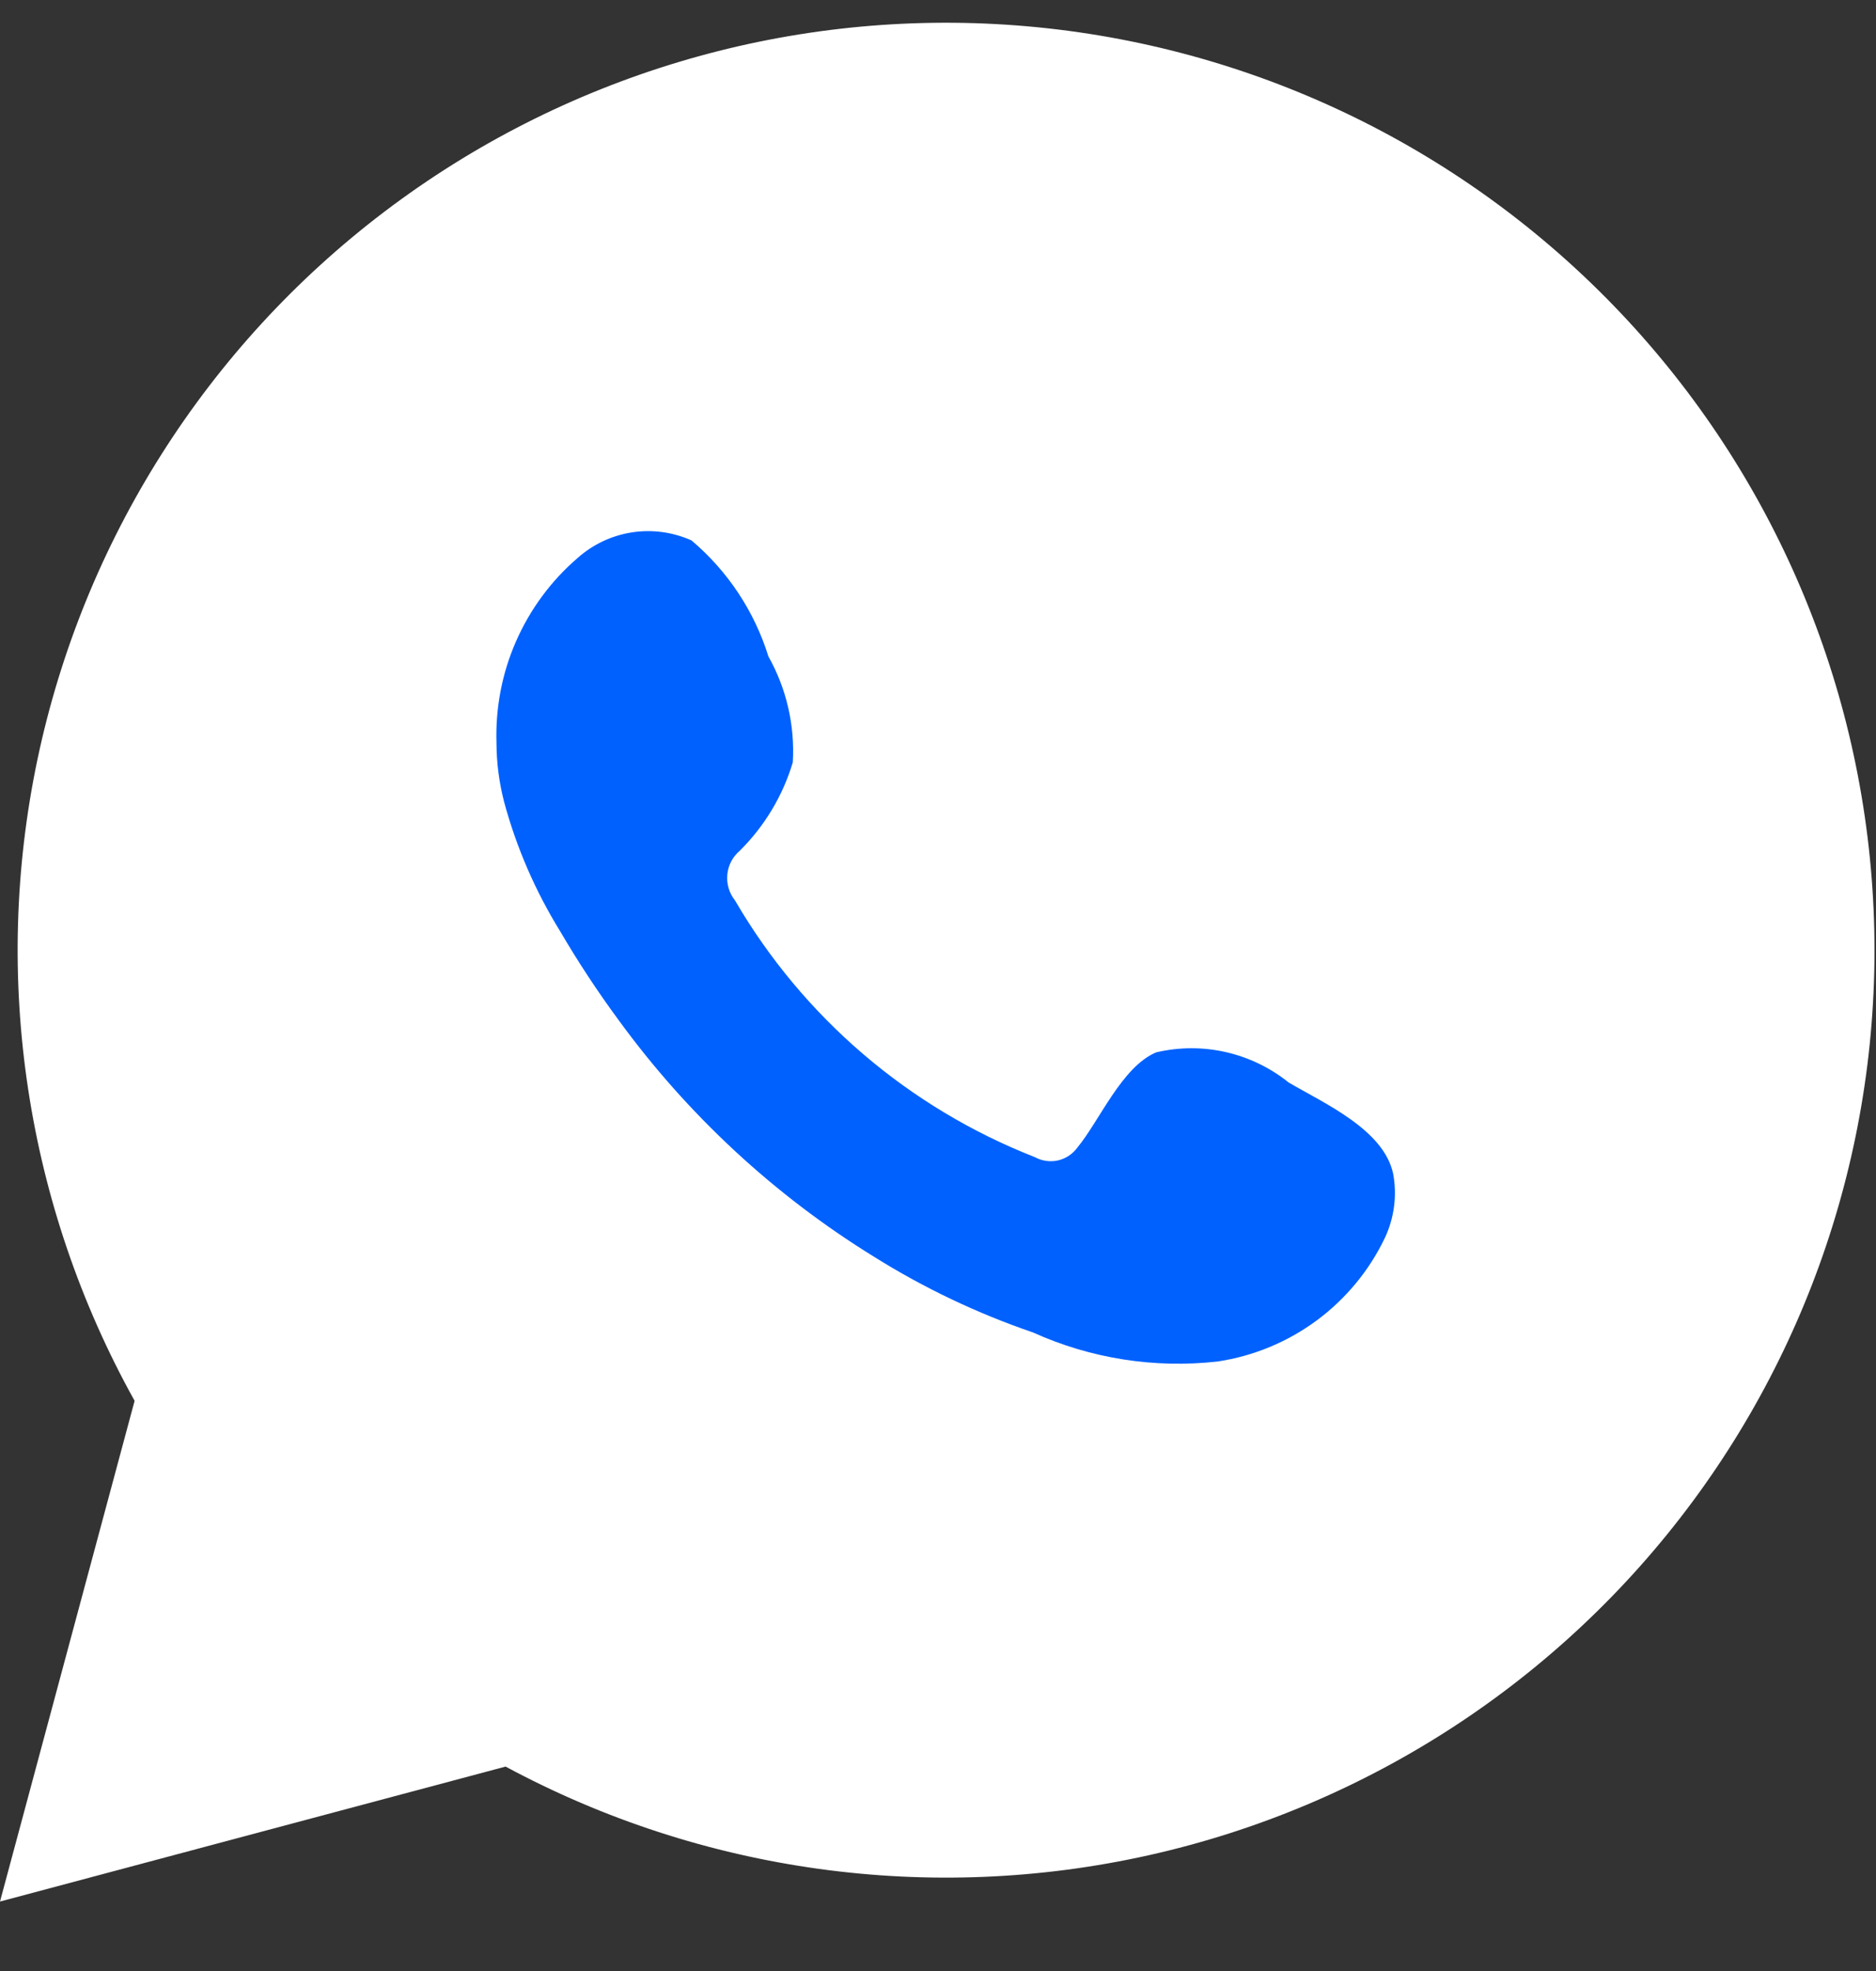 <?xml version="1.0" encoding="UTF-8"?> <svg xmlns="http://www.w3.org/2000/svg" width="20" height="21" viewBox="0 0 20 21" fill="none"><rect x="0" y="0" width="20" height="21" fill="#333333" stroke="none"/><path d="M0 20.26L1.435 14.925C0.278 12.846 -0.09 10.421 0.399 8.093C0.889 5.766 2.202 3.693 4.099 2.255C5.996 0.816 8.349 0.109 10.726 0.263C13.103 0.417 15.344 1.421 17.039 3.091C18.735 4.762 19.769 6.987 19.954 9.358C20.139 11.728 19.461 14.086 18.045 15.998C16.629 17.91 14.569 19.248 12.245 19.767C9.92 20.286 7.486 19.95 5.39 18.822L0 20.26Z" fill="white"></path><path fill-rule="evenodd" clip-rule="evenodd" d="M13.739 11.534C13.544 11.377 13.315 11.266 13.07 11.21C12.826 11.154 12.571 11.155 12.327 11.212C11.96 11.365 11.723 11.94 11.485 12.228C11.435 12.296 11.362 12.345 11.278 12.364C11.195 12.382 11.108 12.37 11.033 12.329C9.689 11.803 8.562 10.839 7.836 9.594C7.774 9.516 7.744 9.417 7.754 9.318C7.763 9.219 7.811 9.128 7.887 9.064C8.151 8.802 8.346 8.478 8.452 8.122C8.475 7.729 8.385 7.337 8.192 6.994C8.042 6.512 7.758 6.084 7.372 5.758C7.174 5.669 6.953 5.639 6.738 5.672C6.522 5.705 6.321 5.8 6.158 5.945C5.875 6.188 5.651 6.492 5.501 6.834C5.351 7.175 5.281 7.546 5.293 7.919C5.294 8.128 5.321 8.336 5.373 8.539C5.504 9.026 5.706 9.492 5.971 9.921C6.163 10.249 6.373 10.568 6.599 10.874C7.333 11.88 8.256 12.735 9.316 13.389C9.848 13.722 10.417 13.993 11.011 14.196C11.628 14.475 12.309 14.582 12.982 14.506C13.366 14.448 13.729 14.297 14.041 14.066C14.352 13.835 14.602 13.531 14.768 13.181C14.865 12.969 14.895 12.733 14.852 12.504C14.751 12.036 14.124 11.759 13.739 11.534Z" fill="#0061FE"></path></svg> 